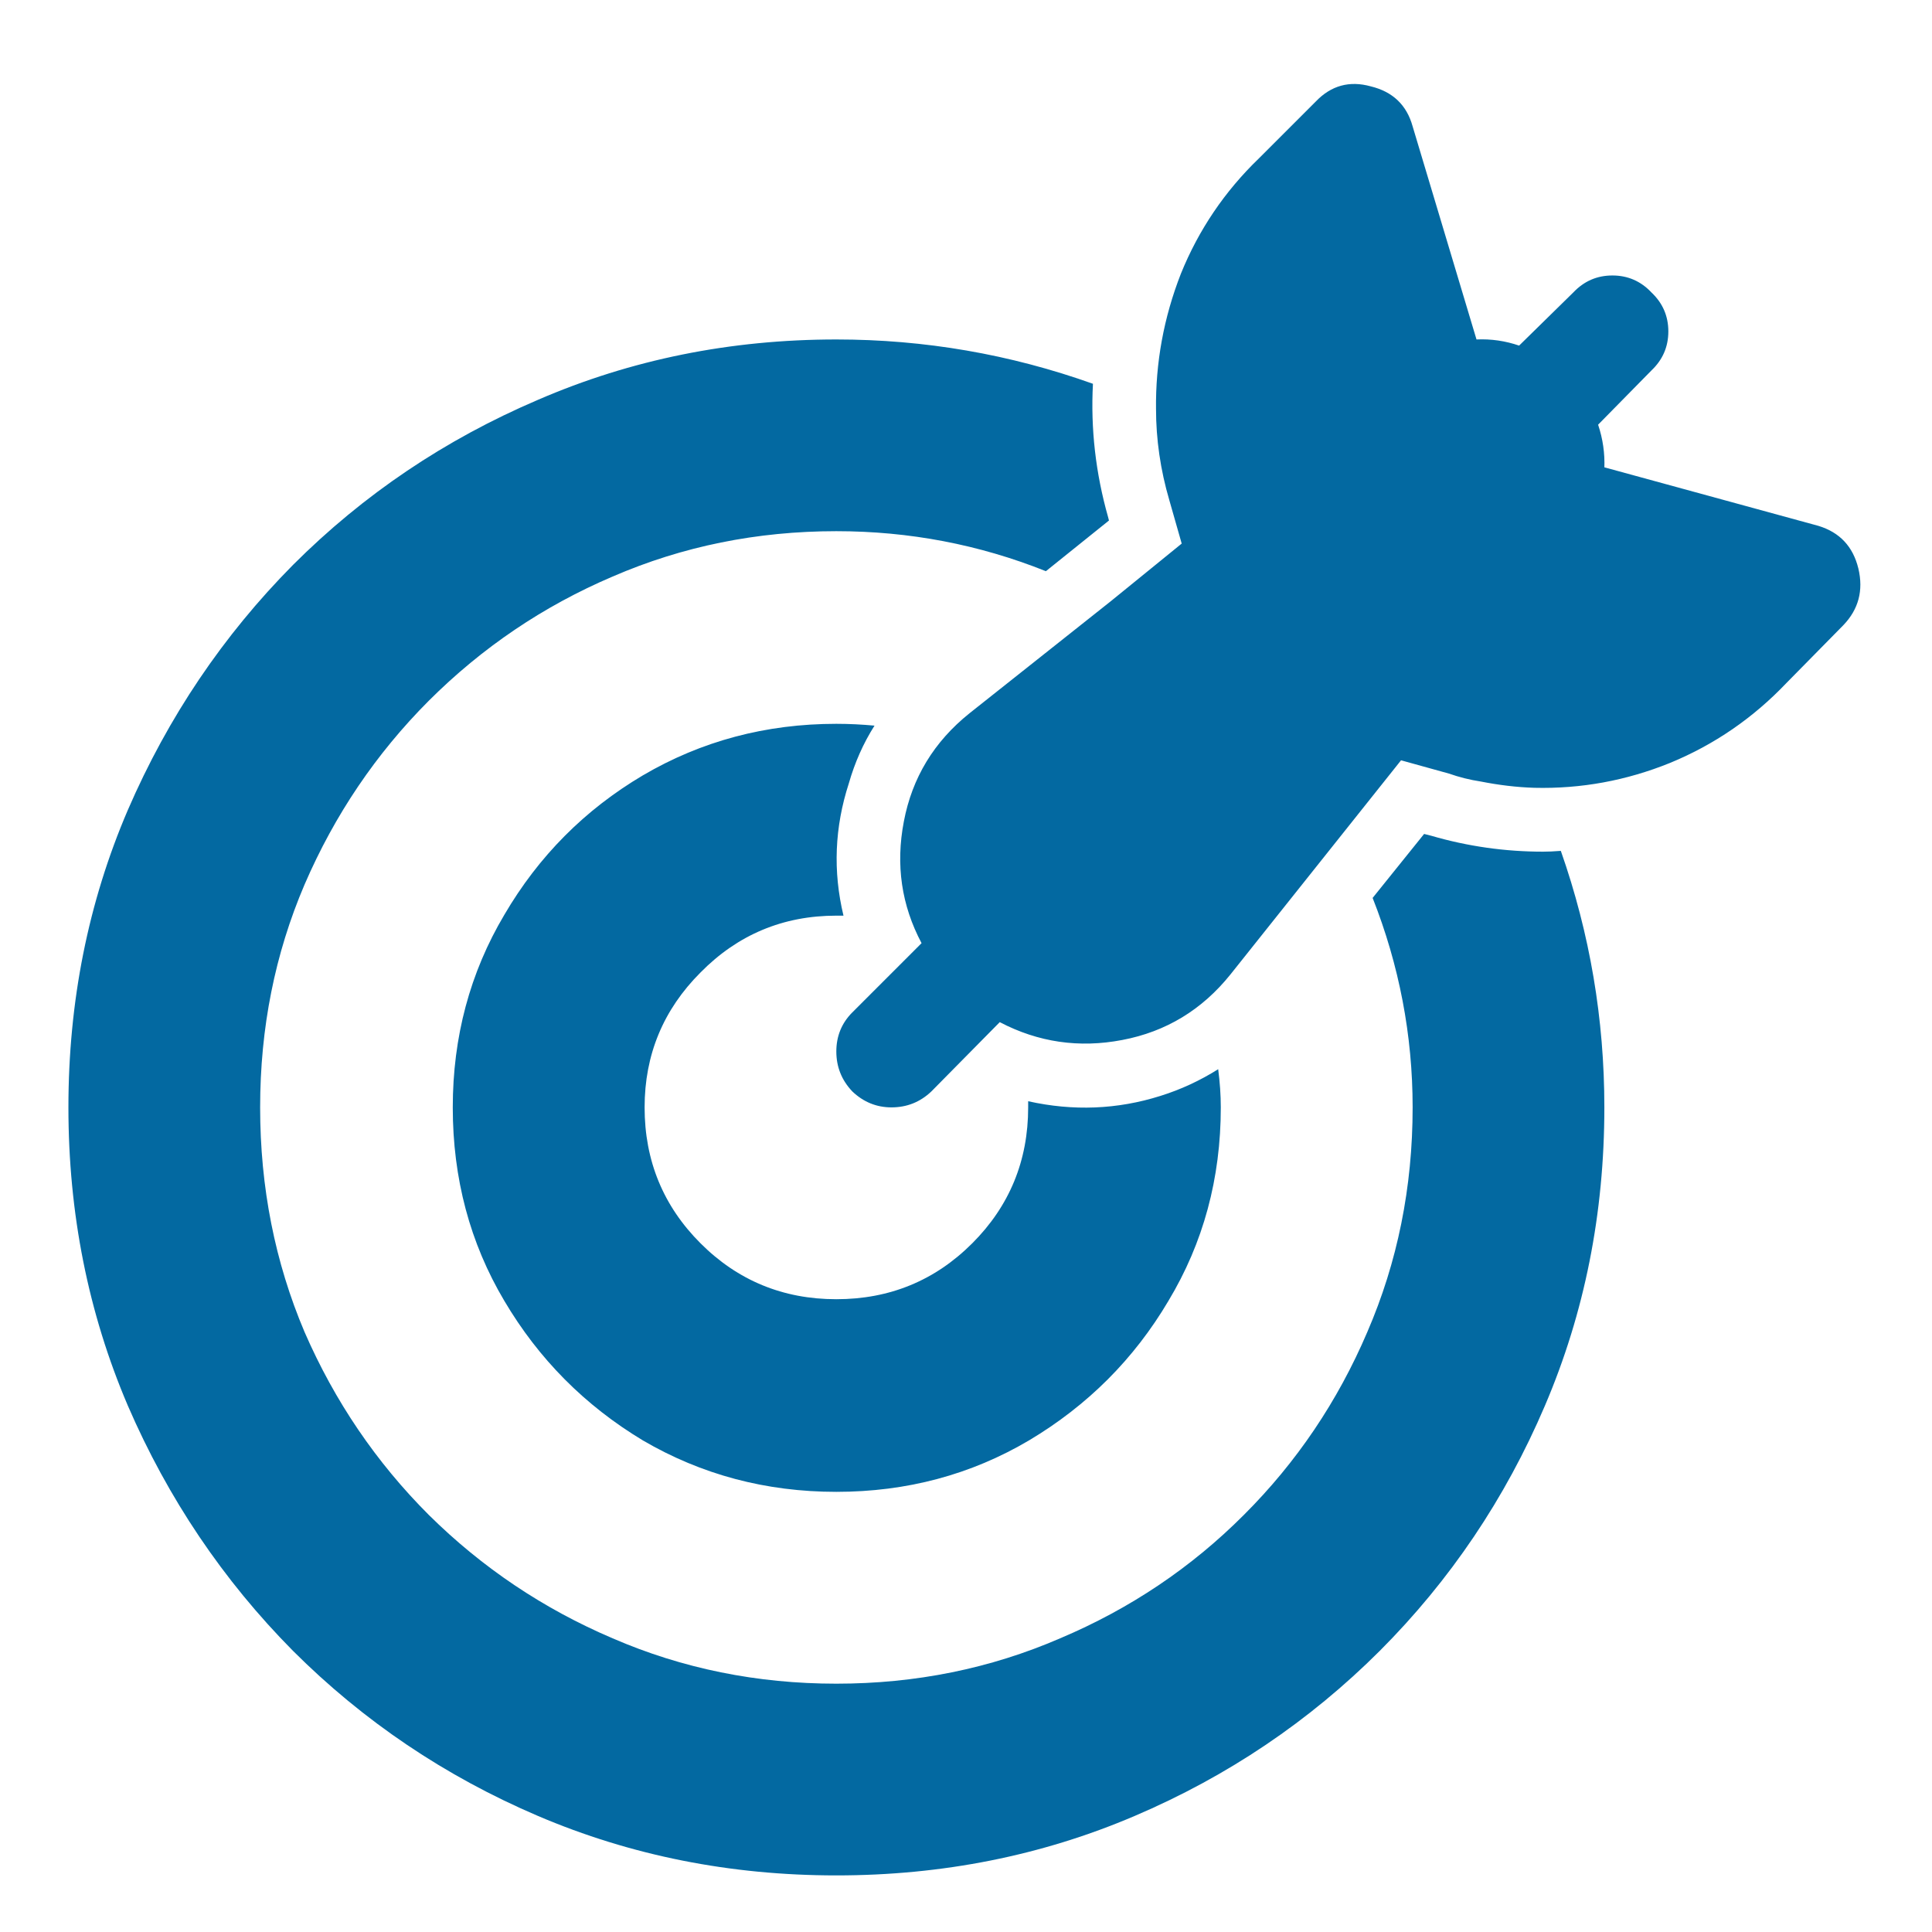 <svg width="17" height="17" viewBox="0 0 17 17" fill="none" xmlns="http://www.w3.org/2000/svg">
<path d="M10.172 3.604C10.172 3.604 10.172 3.601 10.172 3.596C10.172 3.867 10.211 4.135 10.289 4.401L10.398 4.783L9.773 5.291L8.531 6.276C8.219 6.526 8.026 6.843 7.953 7.229C7.88 7.609 7.932 7.966 8.109 8.299L7.5 8.908C7.406 9.002 7.359 9.117 7.359 9.252C7.359 9.388 7.406 9.505 7.5 9.604C7.599 9.698 7.714 9.744 7.844 9.744C7.979 9.744 8.096 9.698 8.195 9.604L8.797 8.994C9.135 9.171 9.495 9.224 9.875 9.151C10.26 9.078 10.578 8.885 10.828 8.573L12.328 6.69L12.75 6.807C12.838 6.838 12.932 6.862 13.031 6.877C13.188 6.908 13.344 6.927 13.5 6.932C13.912 6.942 14.31 6.869 14.695 6.713C15.086 6.552 15.427 6.317 15.719 6.01L16.219 5.502C16.354 5.362 16.398 5.195 16.352 5.002C16.305 4.809 16.188 4.684 16 4.627L14.117 4.112V4.119C14.122 3.989 14.104 3.862 14.062 3.737L14.531 3.26C14.63 3.166 14.68 3.052 14.68 2.916C14.68 2.781 14.63 2.666 14.531 2.573C14.438 2.474 14.323 2.424 14.188 2.424C14.052 2.424 13.938 2.474 13.844 2.573L13.367 3.041C13.247 3 13.122 2.981 12.992 2.987L12.43 1.112C12.378 0.924 12.255 0.807 12.062 0.76C11.875 0.708 11.713 0.752 11.578 0.893L11.078 1.393C10.776 1.684 10.547 2.023 10.391 2.408C10.24 2.794 10.167 3.192 10.172 3.604ZM12.078 7.901L12.531 7.338L12.594 7.354C12.917 7.448 13.245 7.494 13.578 7.494C13.62 7.494 13.672 7.492 13.734 7.487C13.99 8.216 14.117 8.968 14.117 9.744C14.117 10.677 13.943 11.552 13.594 12.369C13.245 13.187 12.76 13.906 12.141 14.526C11.521 15.145 10.802 15.63 9.984 15.979C9.167 16.328 8.292 16.502 7.359 16.502C6.427 16.502 5.552 16.328 4.734 15.979C3.917 15.63 3.198 15.145 2.578 14.526C1.964 13.906 1.479 13.187 1.125 12.369C0.776 11.552 0.602 10.677 0.602 9.744C0.602 8.812 0.776 7.94 1.125 7.127C1.479 6.309 1.964 5.591 2.578 4.971C3.198 4.351 3.917 3.867 4.734 3.518C5.552 3.164 6.427 2.987 7.359 2.987C8.135 2.987 8.888 3.117 9.617 3.377C9.596 3.773 9.641 4.164 9.75 4.549L9.758 4.58L9.203 5.026C8.615 4.791 8 4.674 7.359 4.674C6.661 4.674 6.005 4.807 5.391 5.073C4.781 5.333 4.242 5.698 3.773 6.166C3.31 6.63 2.945 7.169 2.68 7.783C2.419 8.393 2.289 9.046 2.289 9.744C2.289 10.447 2.419 11.106 2.68 11.721C2.945 12.33 3.31 12.867 3.773 13.33C4.242 13.794 4.781 14.156 5.391 14.416C6.005 14.682 6.661 14.815 7.359 14.815C8.057 14.815 8.714 14.682 9.328 14.416C9.943 14.156 10.482 13.794 10.945 13.33C11.409 12.867 11.771 12.33 12.031 11.721C12.297 11.106 12.43 10.447 12.43 9.744C12.43 9.109 12.312 8.494 12.078 7.901ZM9.047 9.69C9.443 9.778 9.831 9.763 10.211 9.643C10.393 9.586 10.562 9.507 10.719 9.408C10.734 9.523 10.742 9.635 10.742 9.744C10.742 10.369 10.588 10.937 10.281 11.447C9.979 11.958 9.57 12.367 9.055 12.674C8.544 12.976 7.979 13.127 7.359 13.127C6.74 13.127 6.172 12.976 5.656 12.674C5.146 12.367 4.74 11.958 4.438 11.447C4.135 10.937 3.984 10.369 3.984 9.744C3.984 9.125 4.135 8.559 4.438 8.049C4.74 7.533 5.146 7.125 5.656 6.823C6.172 6.52 6.74 6.369 7.359 6.369C7.474 6.369 7.586 6.375 7.695 6.385C7.596 6.541 7.521 6.711 7.469 6.893C7.344 7.278 7.328 7.666 7.422 8.057C7.396 8.057 7.375 8.057 7.359 8.057C6.891 8.057 6.492 8.224 6.164 8.557C5.836 8.885 5.672 9.281 5.672 9.744C5.672 10.213 5.836 10.612 6.164 10.94C6.492 11.268 6.891 11.432 7.359 11.432C7.828 11.432 8.227 11.268 8.555 10.94C8.883 10.612 9.047 10.213 9.047 9.744C9.047 9.734 9.047 9.716 9.047 9.69Z" fill="#0369A1"/>
</svg>
